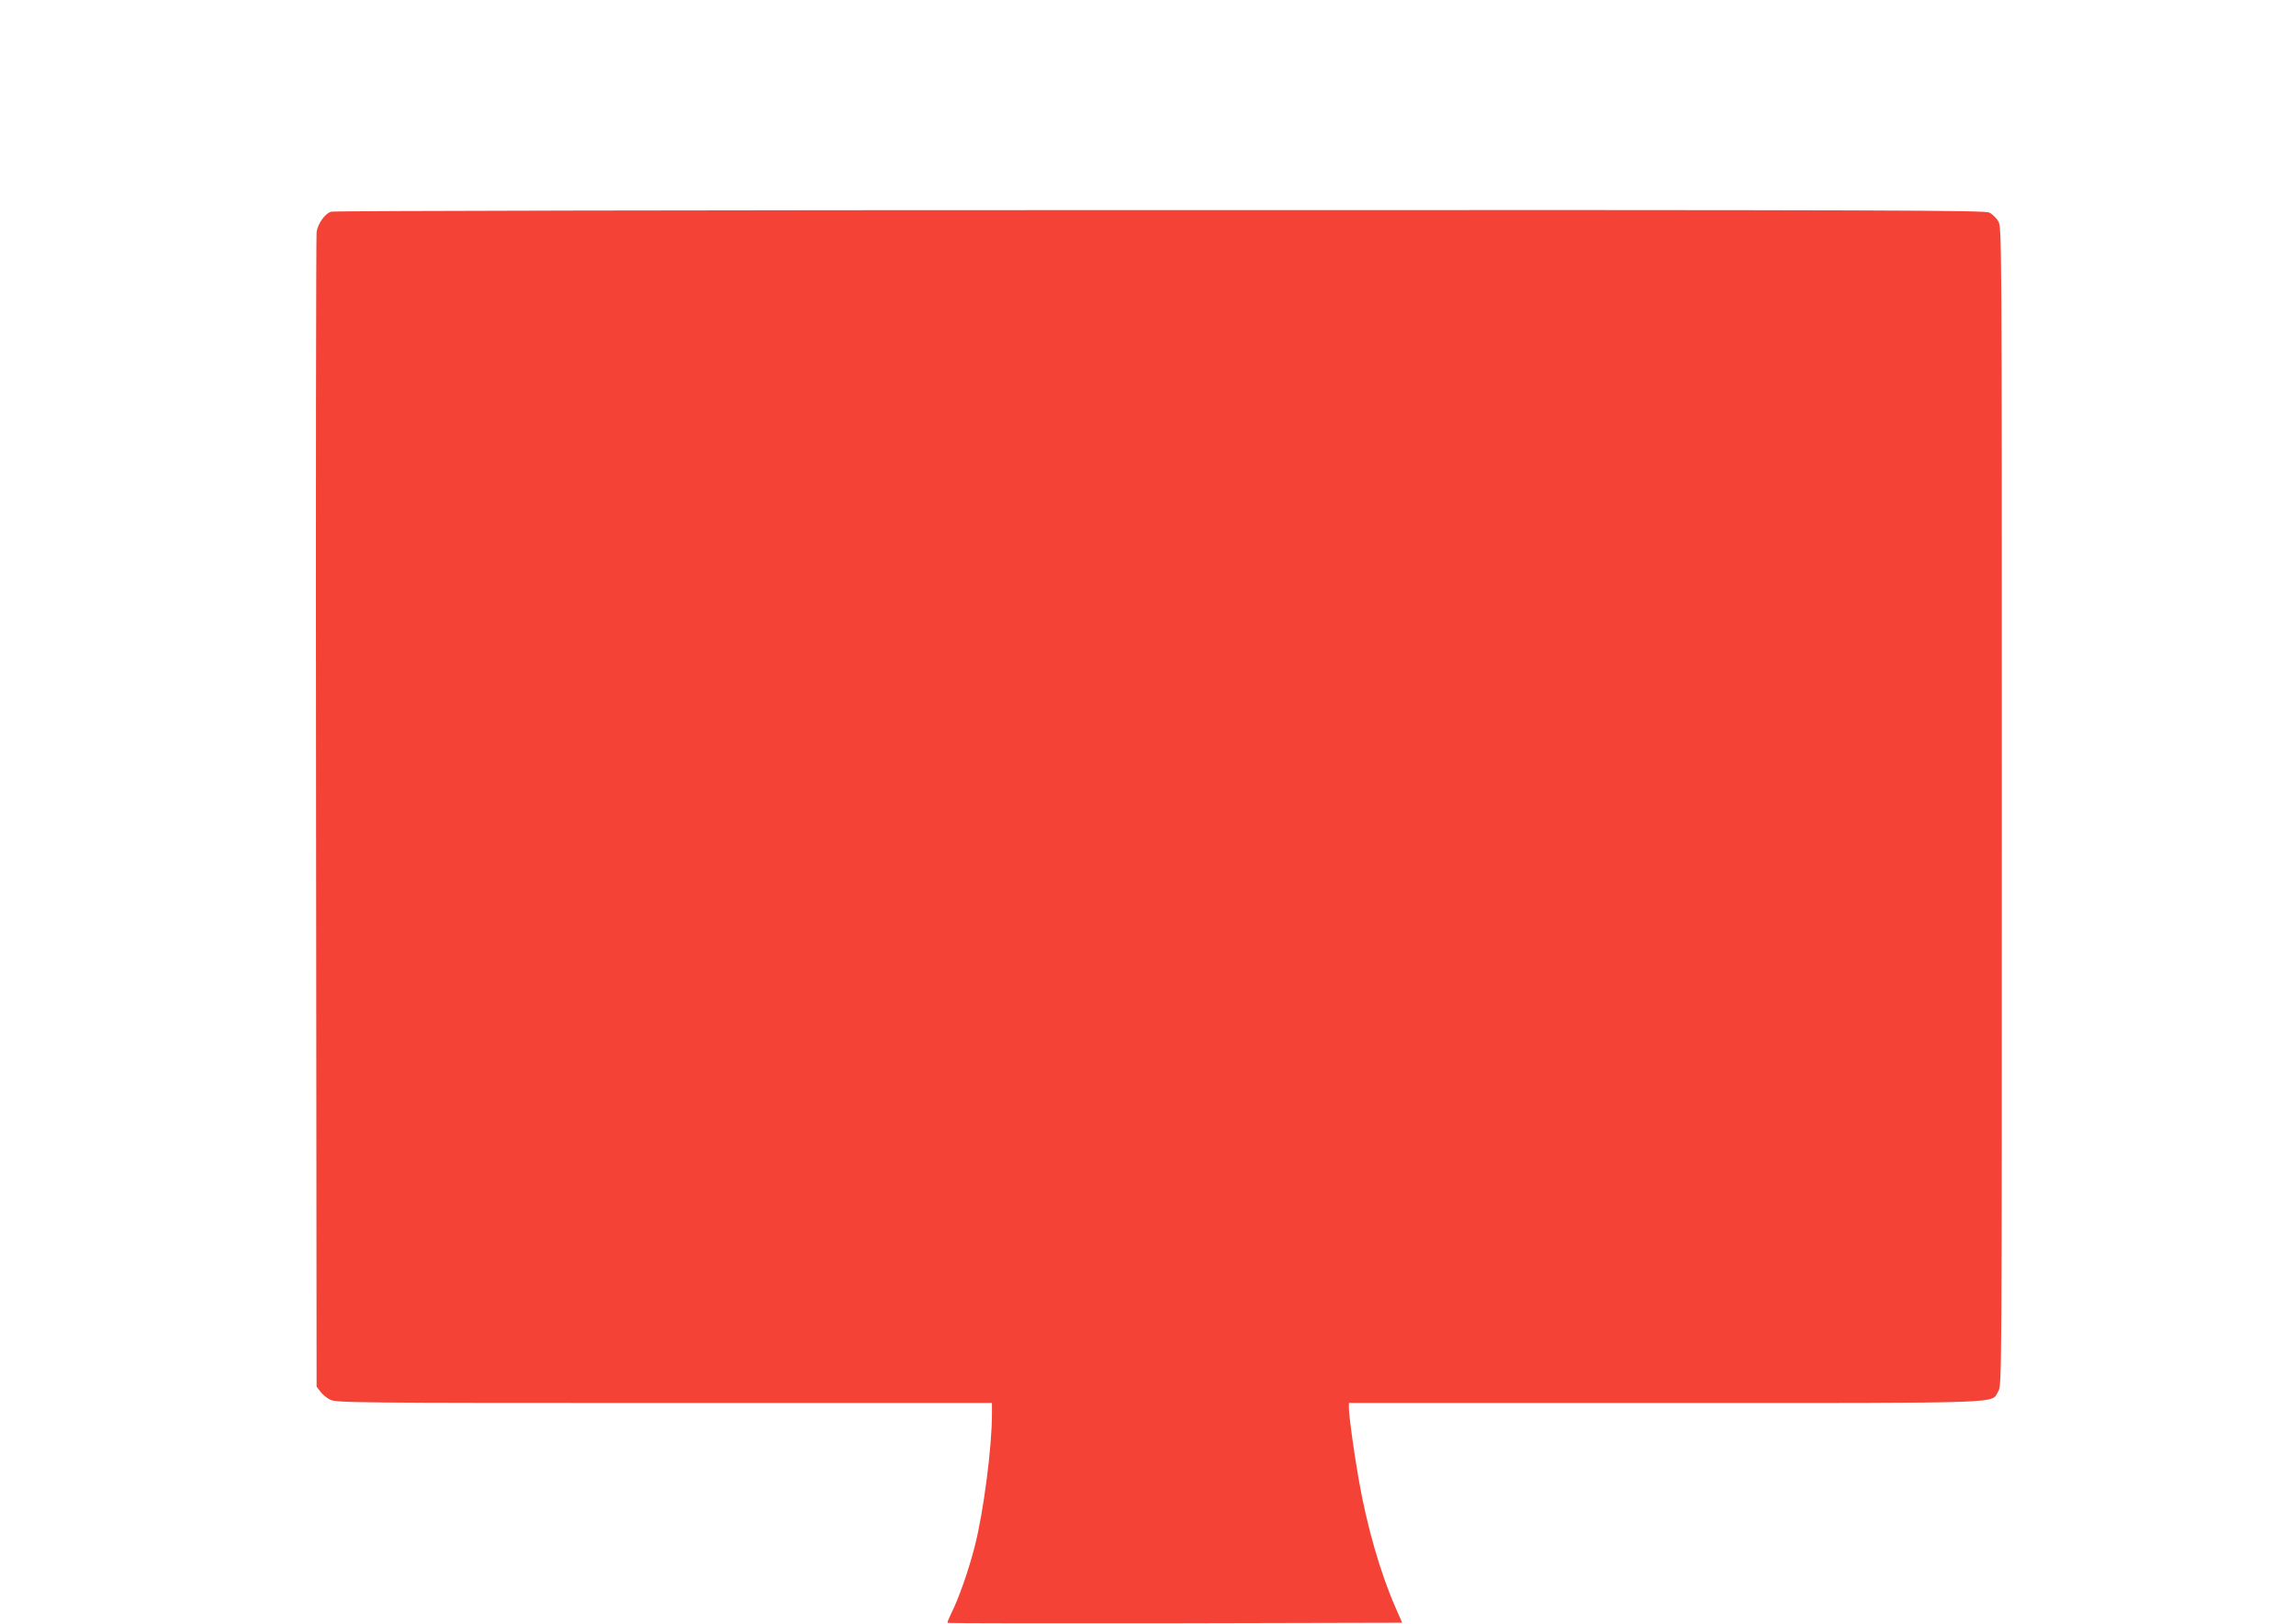 <?xml version="1.0" standalone="no"?>
<!DOCTYPE svg PUBLIC "-//W3C//DTD SVG 20010904//EN"
 "http://www.w3.org/TR/2001/REC-SVG-20010904/DTD/svg10.dtd">
<svg version="1.0" xmlns="http://www.w3.org/2000/svg"
 width="1280pt" height="905pt" viewBox="0 0 1280 905"
 preserveAspectRatio="xMidYMid meet">
<g transform="translate(0,905) scale(0.1,-0.1)"
fill="#f44336" stroke="none">
<path d="M1844 7870 c-35 -14 -72 -67 -79 -113 -3 -23 -5 -1481 -3 -3239 l3
-3197 21 -28 c11 -15 36 -36 55 -45 32 -17 141 -18 1862 -18 l1827 0 0 -62 c0
-185 -47 -545 -95 -734 -35 -137 -90 -294 -132 -377 -13 -27 -23 -51 -20 -53
2 -2 573 -3 1269 -2 l1265 3 -39 89 c-83 190 -158 450 -203 708 -28 160 -55
357 -55 400 l0 28 1760 0 c1952 0 1817 -5 1860 65 20 32 20 40 20 3261 0 3185
0 3229 -20 3261 -10 18 -33 39 -49 48 -27 13 -496 15 -4628 14 -2529 0 -4607
-4 -4619 -9z"/>
</g>
</svg>
